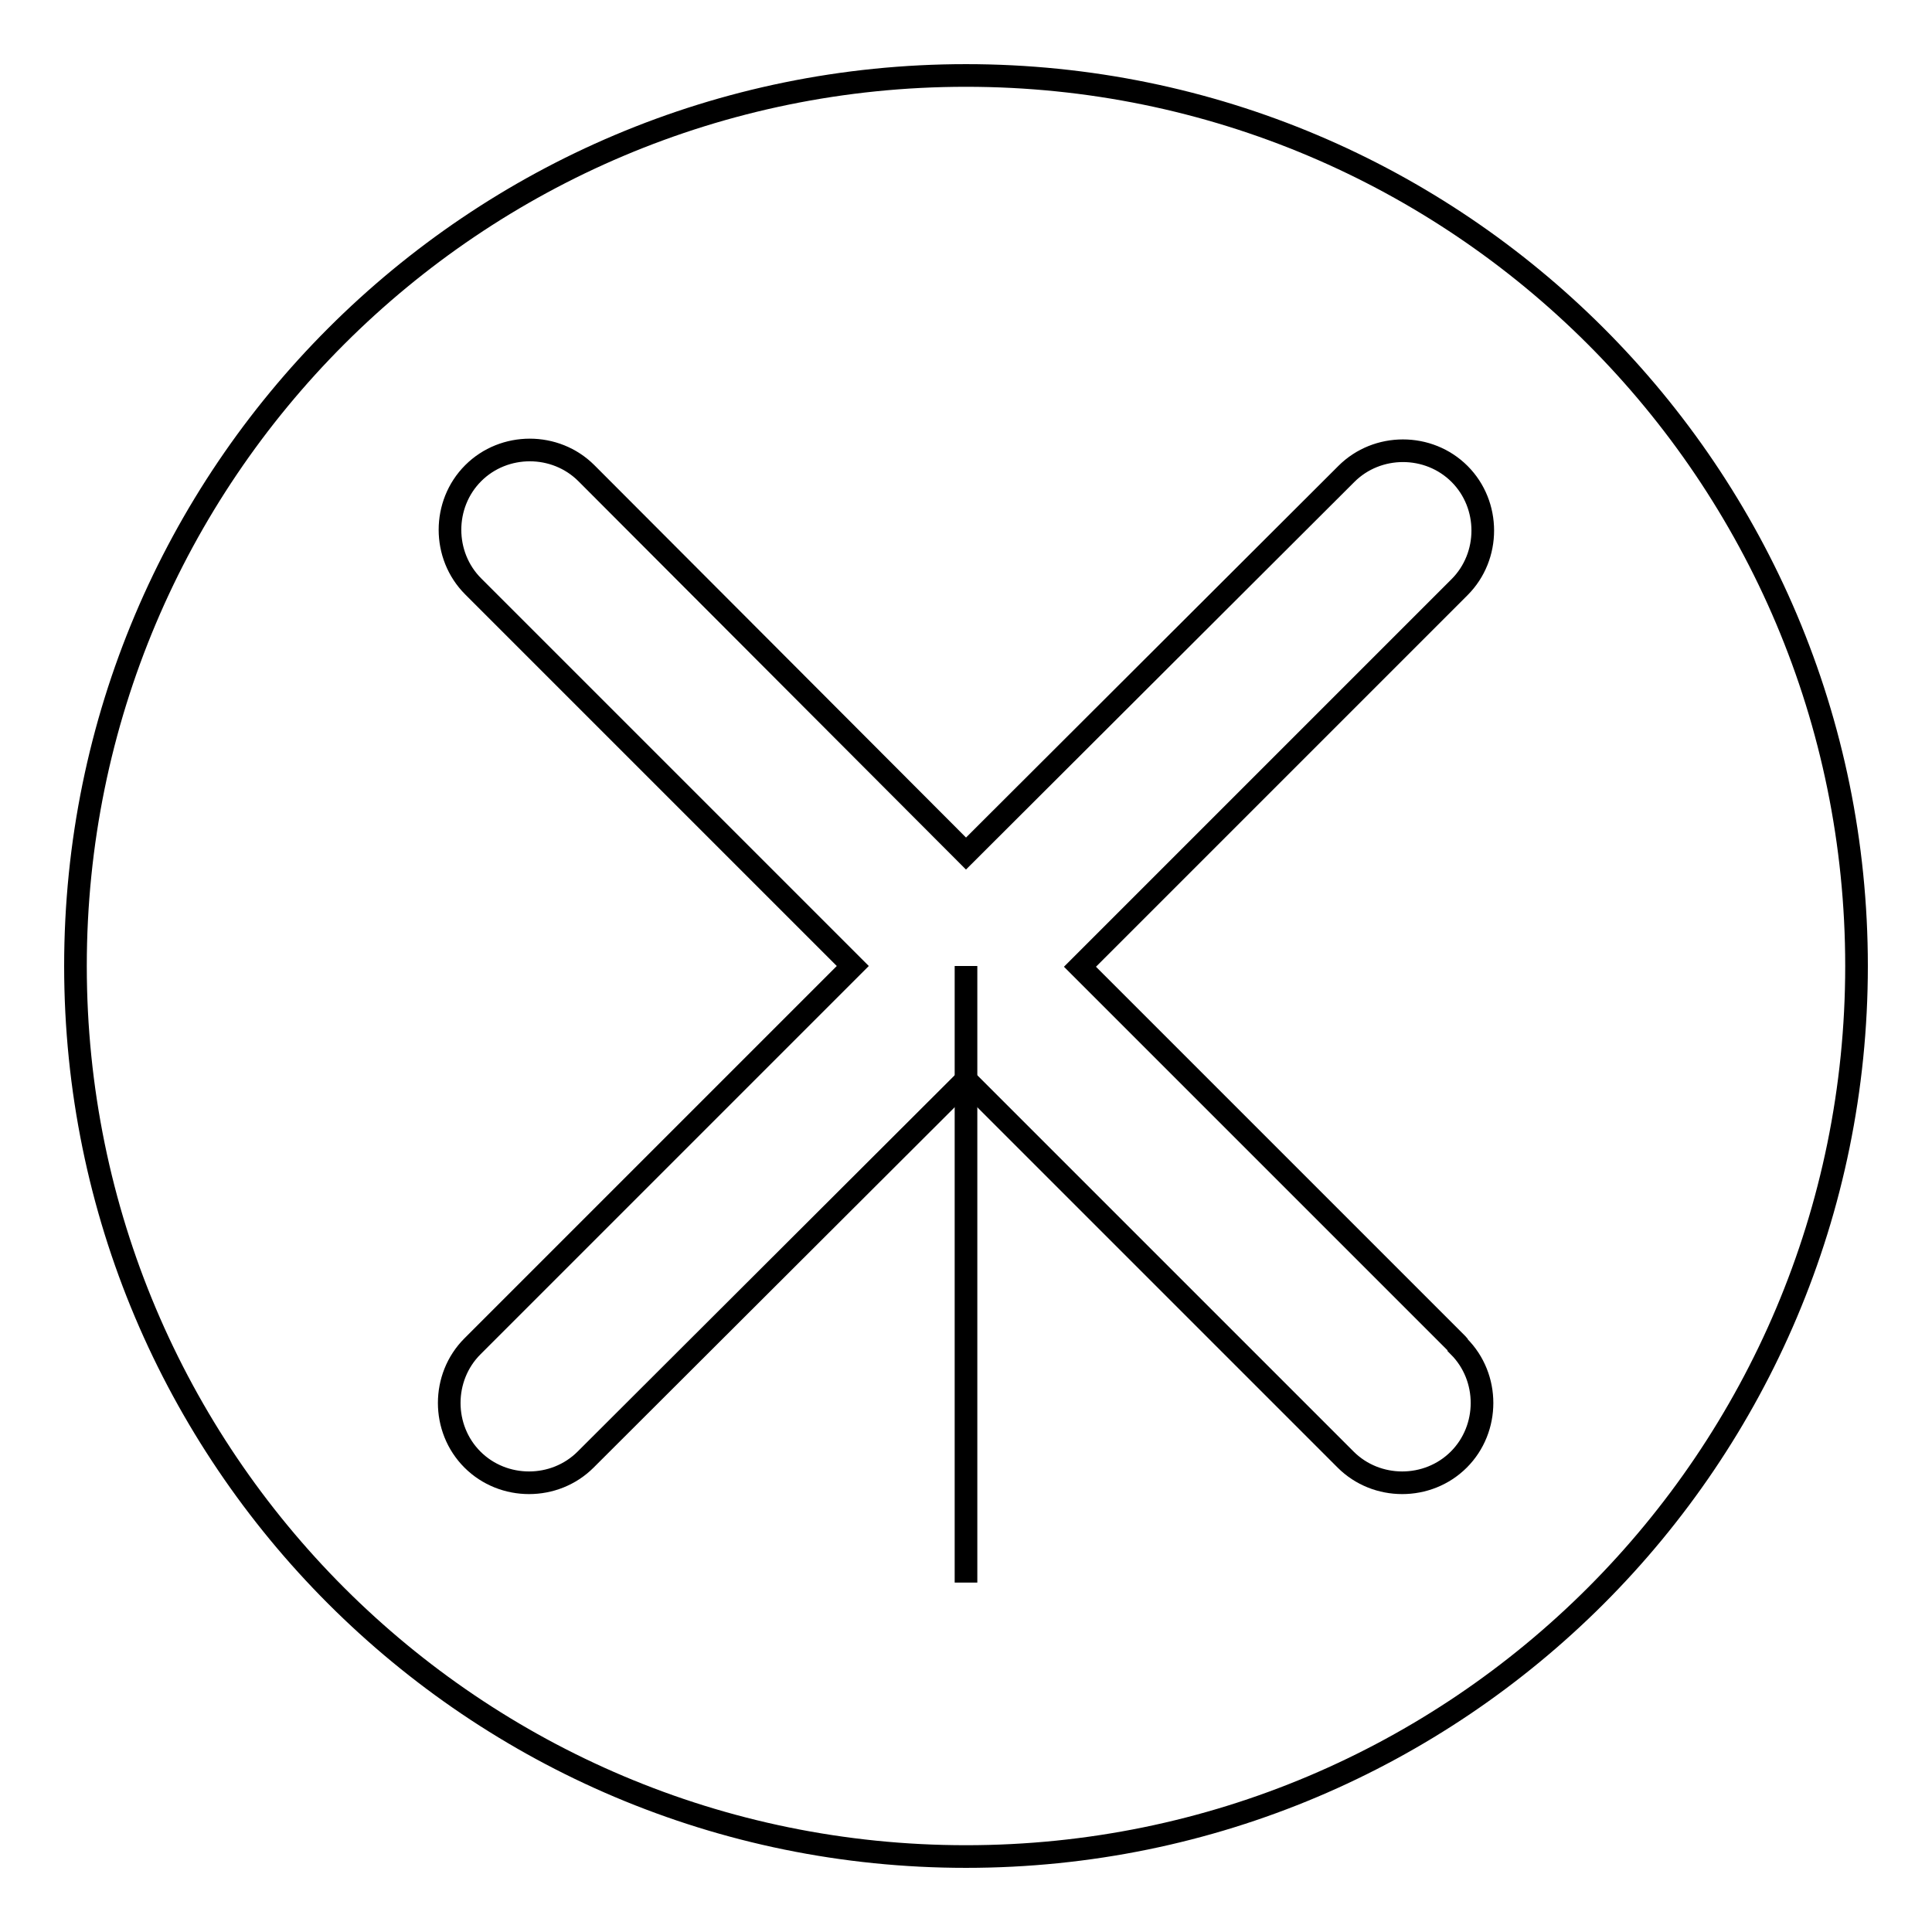 <?xml version="1.0" encoding="utf-8"?>
<!-- Svg Vector Icons : http://www.onlinewebfonts.com/icon -->
<!DOCTYPE svg PUBLIC "-//W3C//DTD SVG 1.1//EN" "http://www.w3.org/Graphics/SVG/1.1/DTD/svg11.dtd">
<svg version="1.1" xmlns="http://www.w3.org/2000/svg" xmlns:xlink="http://www.w3.org/1999/xlink" x="0px" y="0px" viewBox="0 0 256 256" enable-background="new 0 0 256 256" xml:space="preserve">
<g><g><path stroke-width="3" fill-opacity="0" stroke="#000000"  d="M10,128c0,65.2,52.8,118,118,118c65.2,0,118-52.8,118-118c0-65.2-52.8-118-118-118C62.8,10,10,62.8,10,128L10,128z"/><path stroke-width="3" fill-opacity="0" stroke="#000000"  d="M128,128v81.7V128z"/><path stroke-width="3" fill-opacity="0" stroke="#000000"  d="M193.1,178.1l-50-50l50-50c0.1-0.1,0.2-0.2,0.3-0.3c4.1-4.1,4.1-10.9,0-15c-4.1-4.1-10.9-4.1-15,0c-0.1,0.1-0.2,0.2-0.3,0.3l-50.1,50L78,63c-0.1-0.1-0.2-0.2-0.3-0.3c-4.1-4.1-10.9-4.1-15,0c-4.1,4.1-4.1,10.9,0,15c0.1,0.1,0.2,0.2,0.3,0.3l50,50l-50.1,50.1c-0.1,0.1-0.2,0.2-0.3,0.3c-4.1,4.1-4.1,10.9,0,15c4.1,4.1,10.9,4.1,15,0c0.1-0.1,0.2-0.2,0.3-0.3l50.1-50l50,50c0.1,0.1,0.2,0.2,0.3,0.3c4.1,4.1,10.9,4.1,15,0c4.1-4.1,4.1-10.9,0-15C193.3,178.3,193.2,178.2,193.1,178.1z M128,128.1L128,128.1L128,128.1L128,128.1L128,128.1z"/></g></g>
</svg>